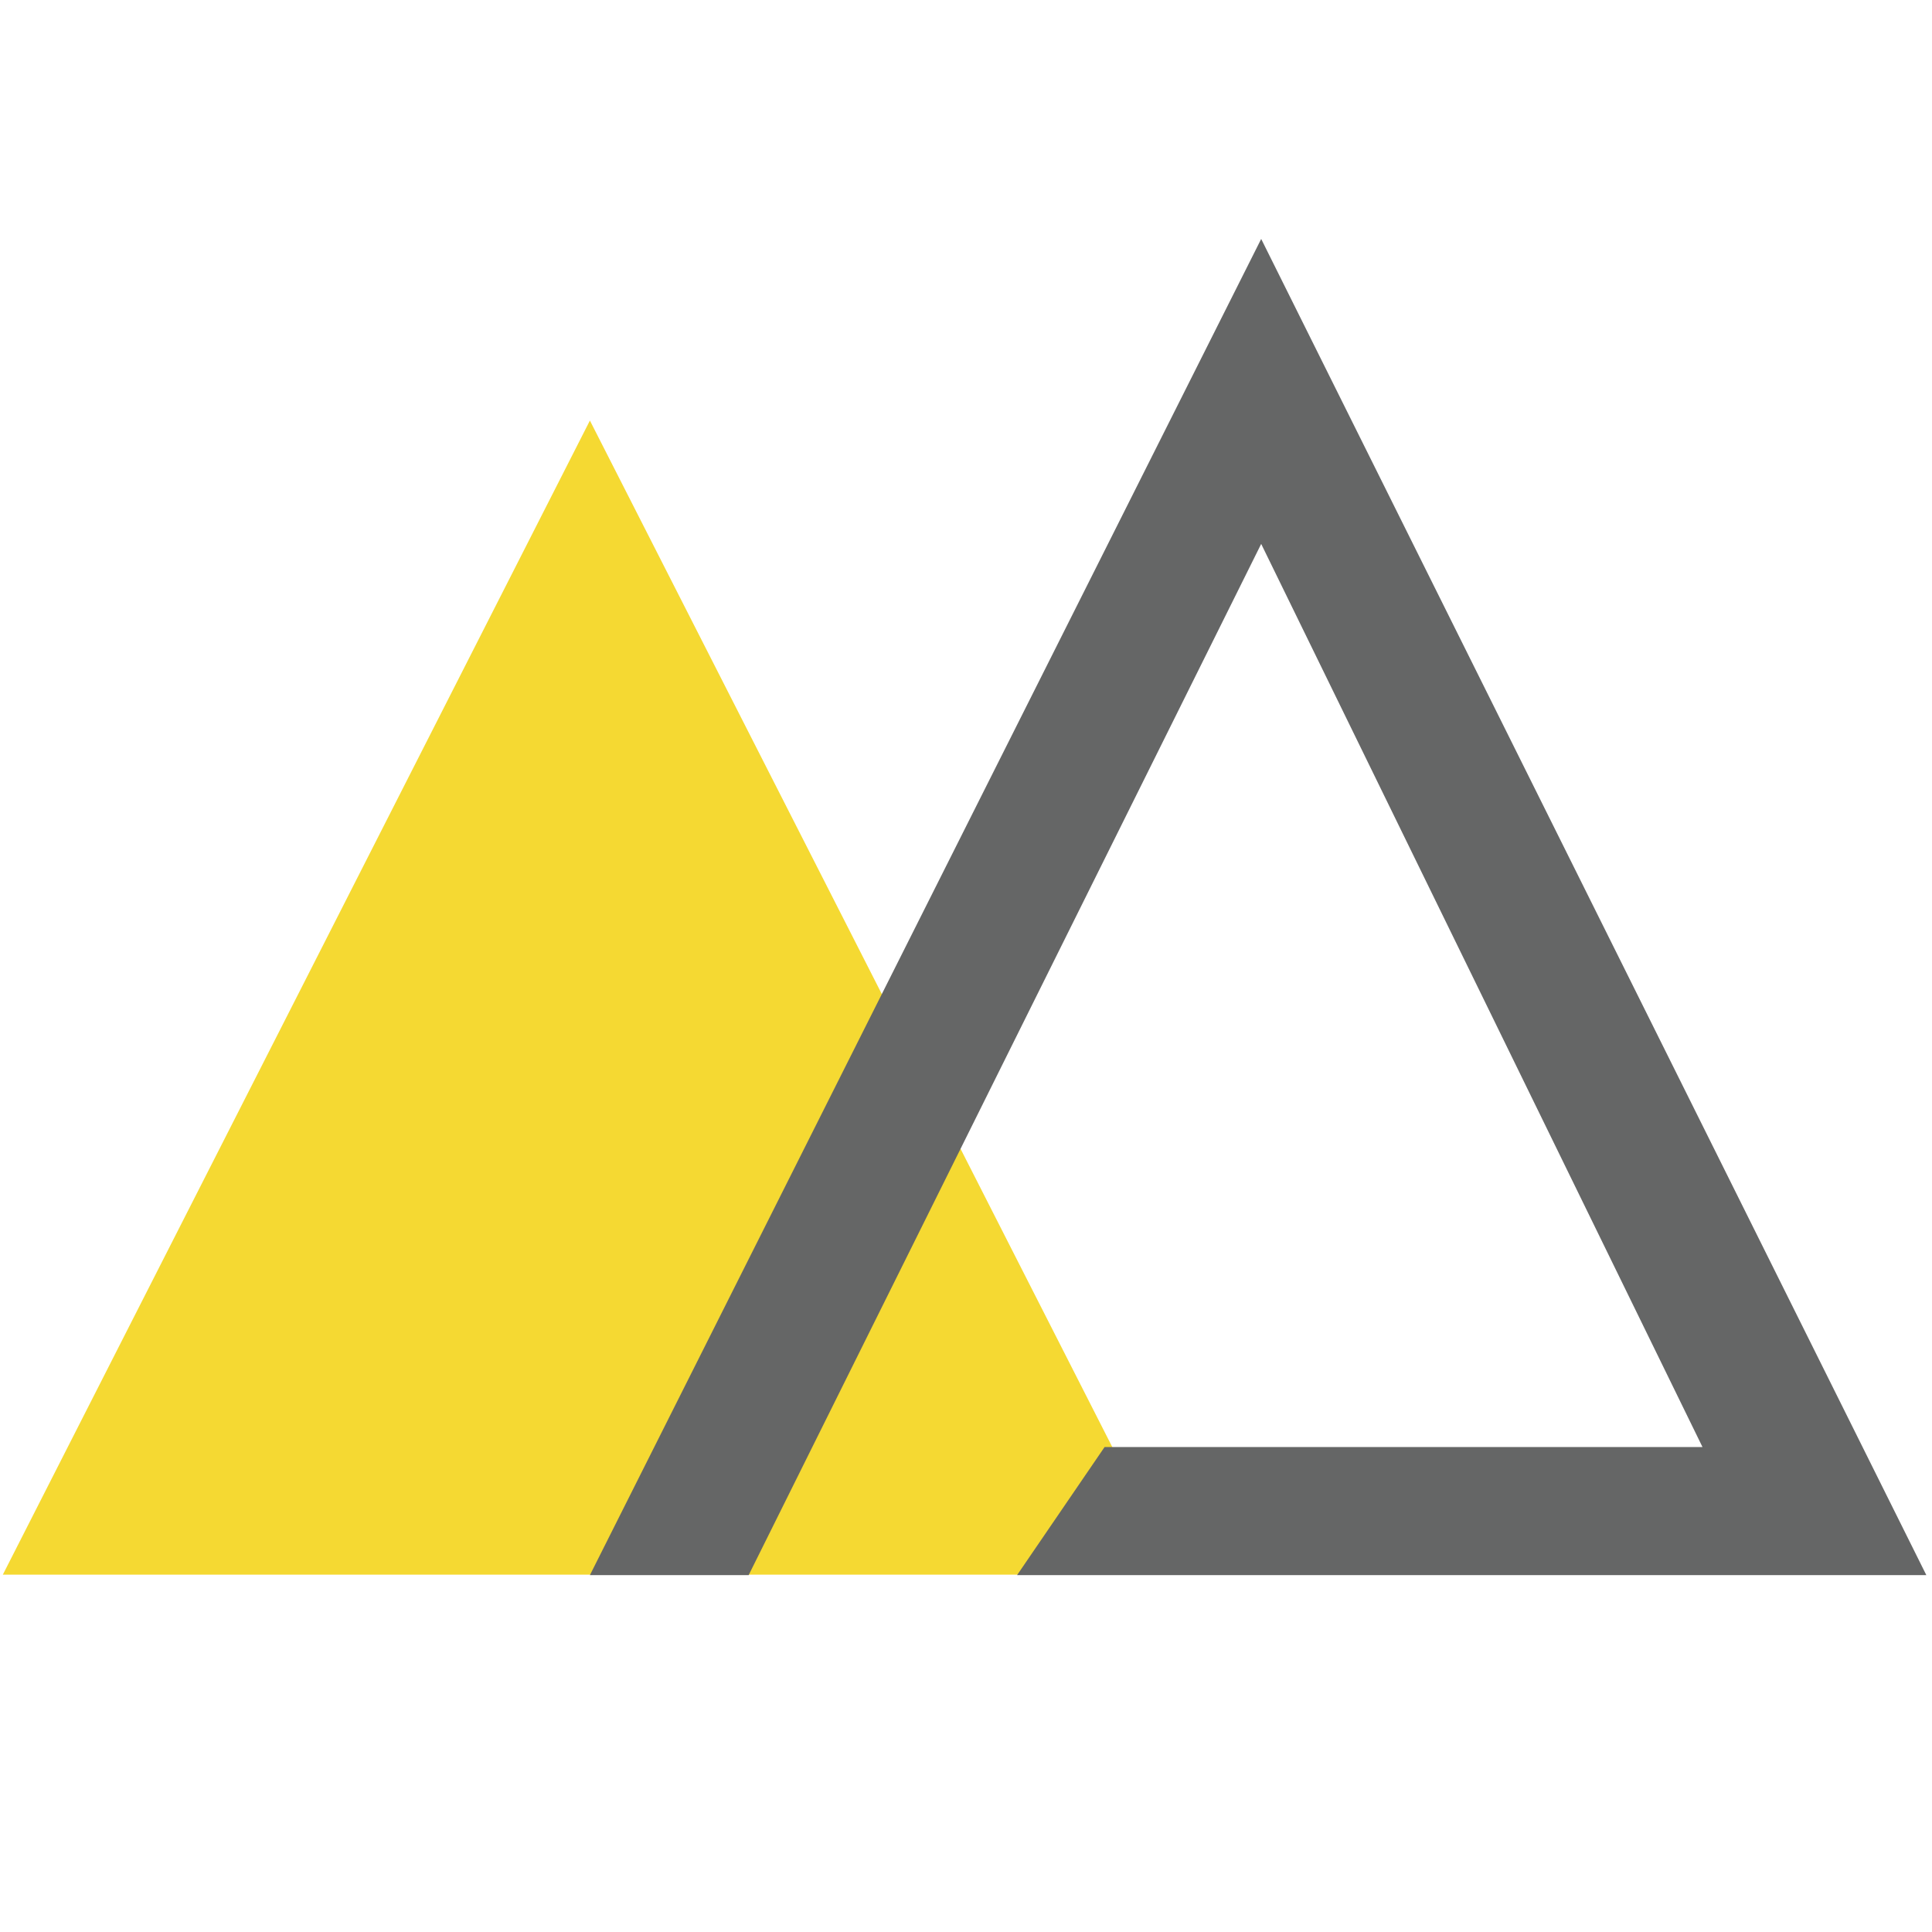 <?xml version="1.0" encoding="utf-8"?>
<!-- Generator: Adobe Illustrator 23.0.1, SVG Export Plug-In . SVG Version: 6.00 Build 0)  -->
<svg version="1.1" id="Capa_1" xmlns="http://www.w3.org/2000/svg" xmlns:xlink="http://www.w3.org/1999/xlink" x="0px" y="0px"
	 viewBox="0 0 81.91 81.91" style="enable-background:new 0 0 81.91 81.91;" xml:space="preserve">
<style type="text/css">
	.st0{fill:#F5D932;}
	.st1{fill:#656666;}
</style>
<g>
	<polygon class="st0" points="25.01,17.83 37.46,42.29 49.91,66.76 25.01,66.76 0.12,66.76 12.57,42.29 	"/>
</g>
<g>
	<g>
		<path class="st1" d="M25.01,66.78l28.46-56.65l28.2,56.65H43.12l3.71-5.43h25.35L53.47,23.06L31.74,66.78H25.01z"/>
	</g>
</g>
</svg>
